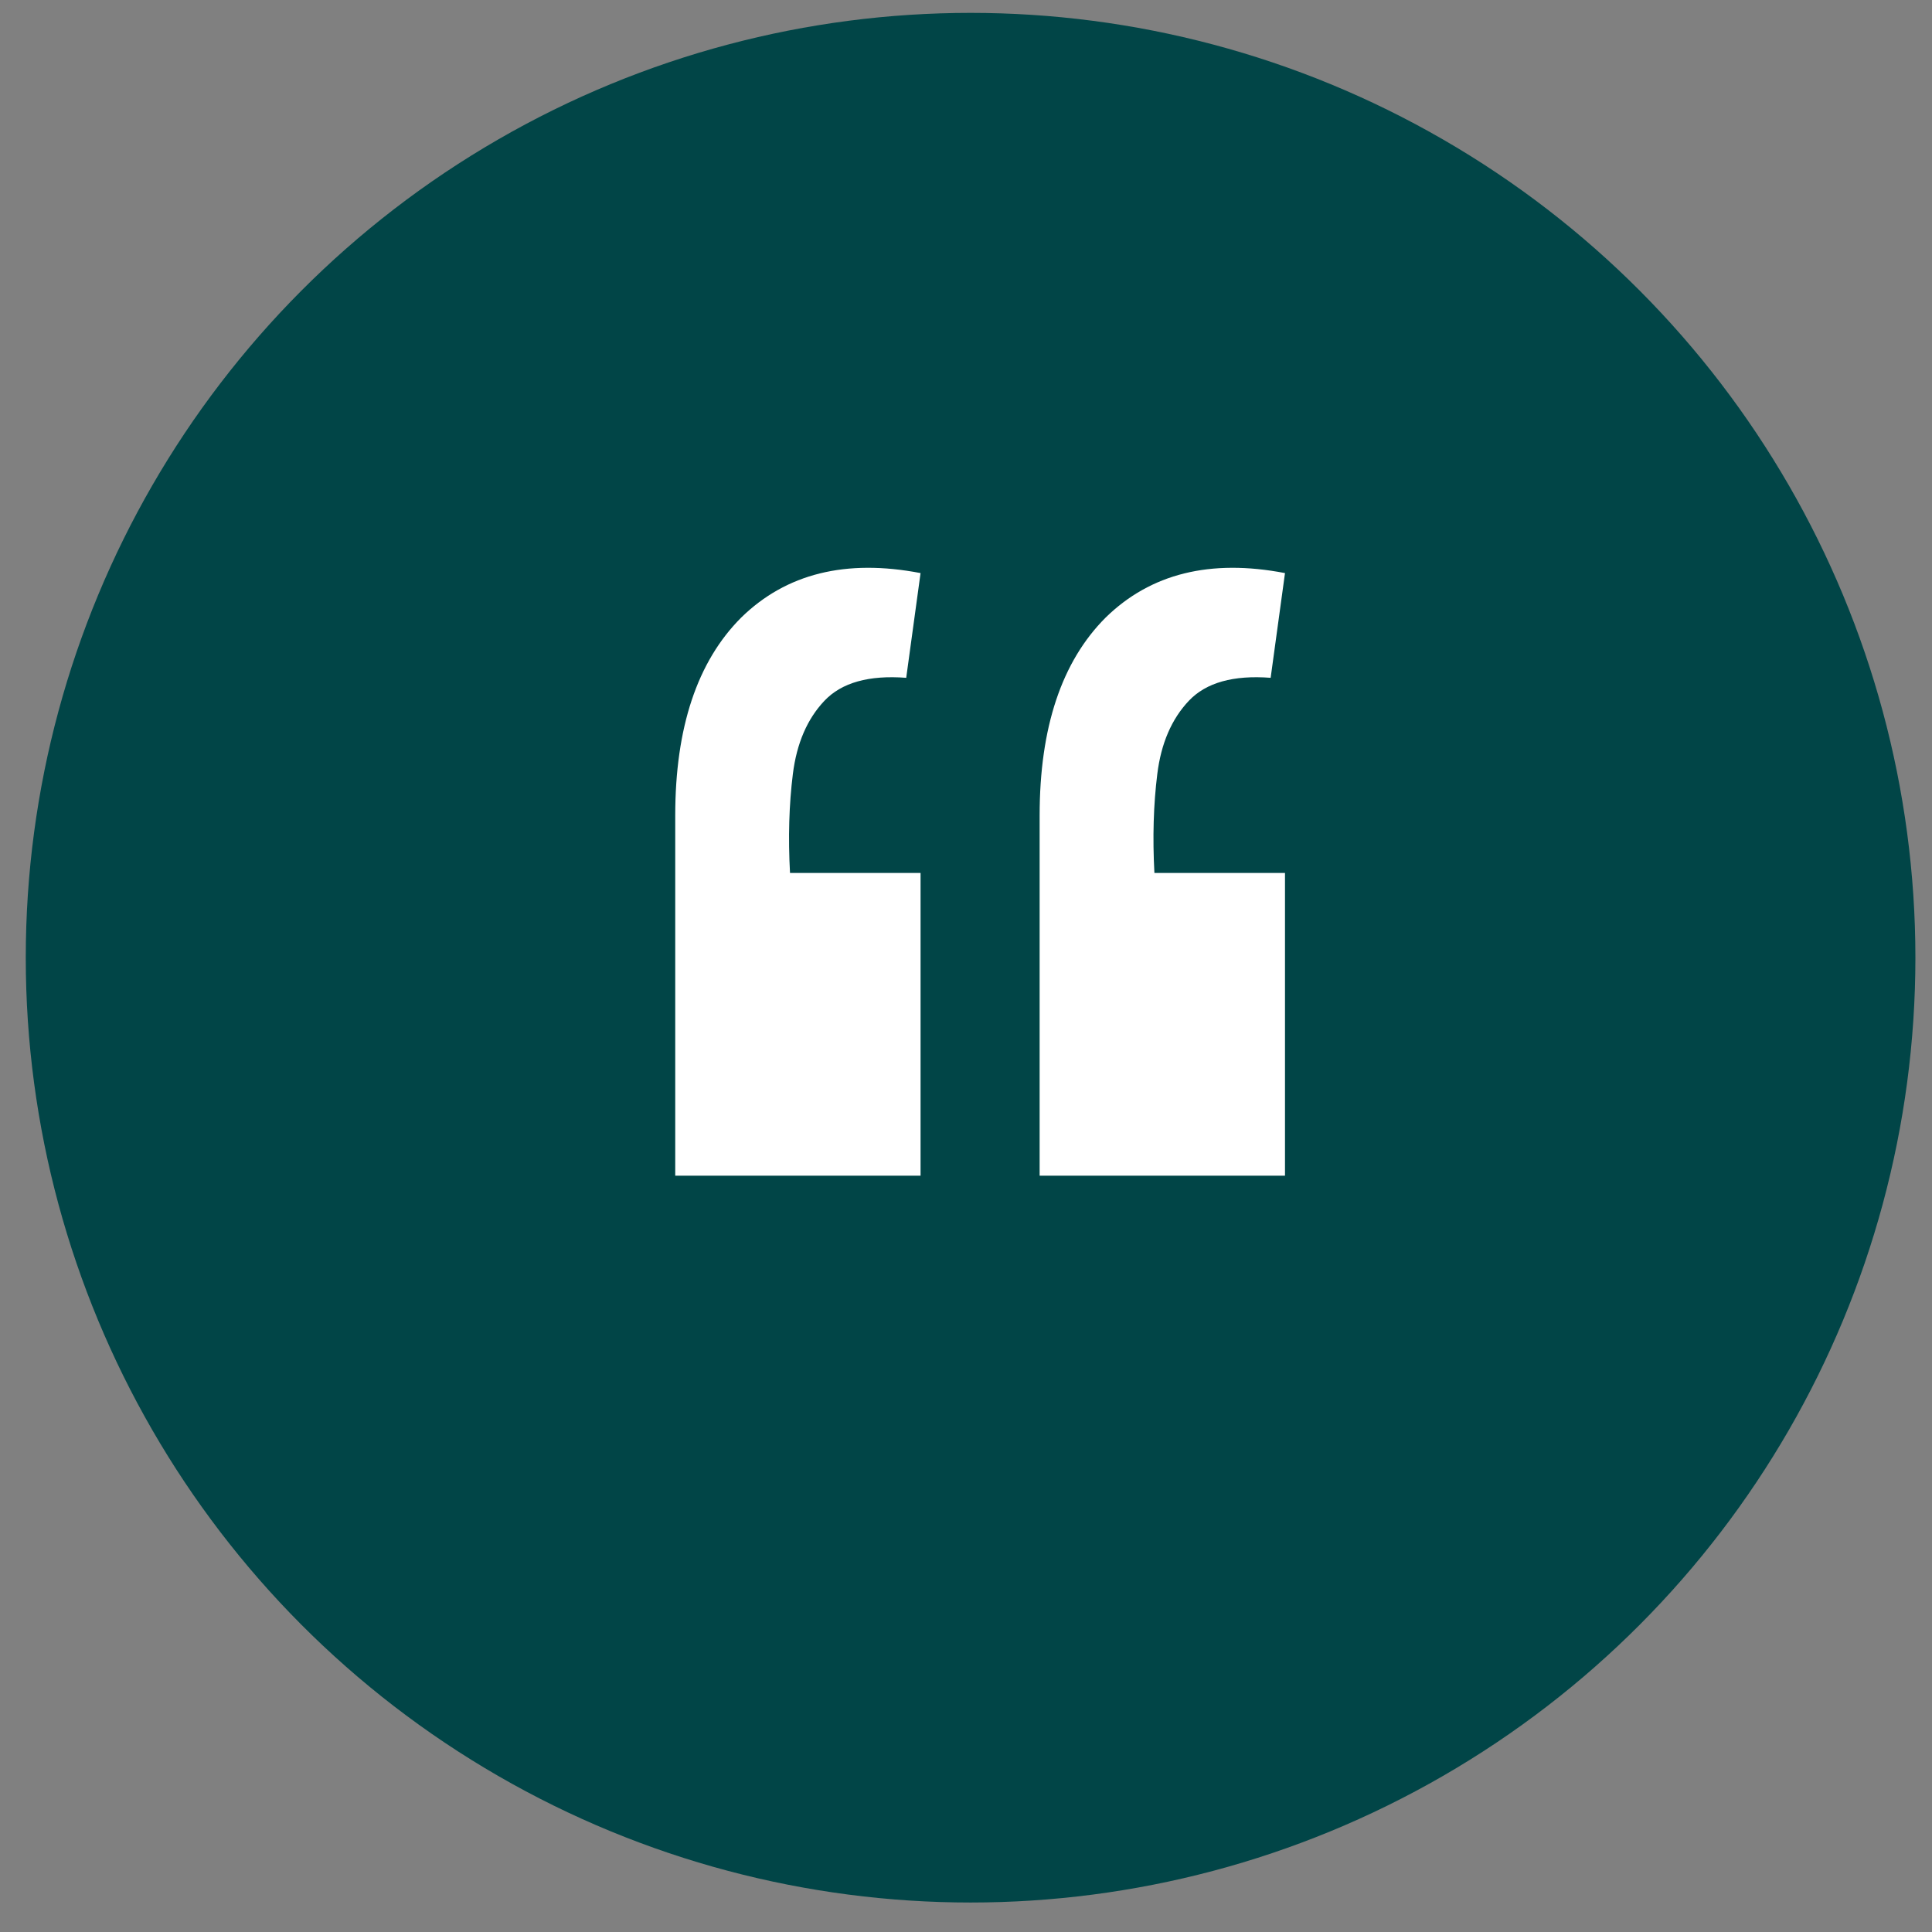 <svg width="54" height="54" viewBox="0 0 54 54" fill="none" xmlns="http://www.w3.org/2000/svg">
<rect x="0" y="0" width="54" height="54" fill="#808080" stroke="none"/>
<circle cx="27.128" cy="26.768" r="26.408" fill="#014547"/>
<path d="M35.916 16.018L35.515 18.945C34.472 18.865 33.71 19.079 33.229 19.587C32.748 20.095 32.453 20.777 32.347 21.632C32.24 22.488 32.213 23.41 32.266 24.399H35.916V32.861H29.058V22.795C29.058 20.336 29.673 18.491 30.903 17.261C32.16 16.031 33.83 15.617 35.916 16.018ZM25.73 16.018L25.329 18.945C24.286 18.865 23.524 19.079 23.043 19.587C22.562 20.095 22.268 20.777 22.161 21.632C22.054 22.488 22.027 23.41 22.081 24.399H25.73V32.861H18.873V22.795C18.873 20.336 19.488 18.491 20.717 17.261C21.974 16.031 23.645 15.617 25.73 16.018Z" fill="white"/>
</svg>
